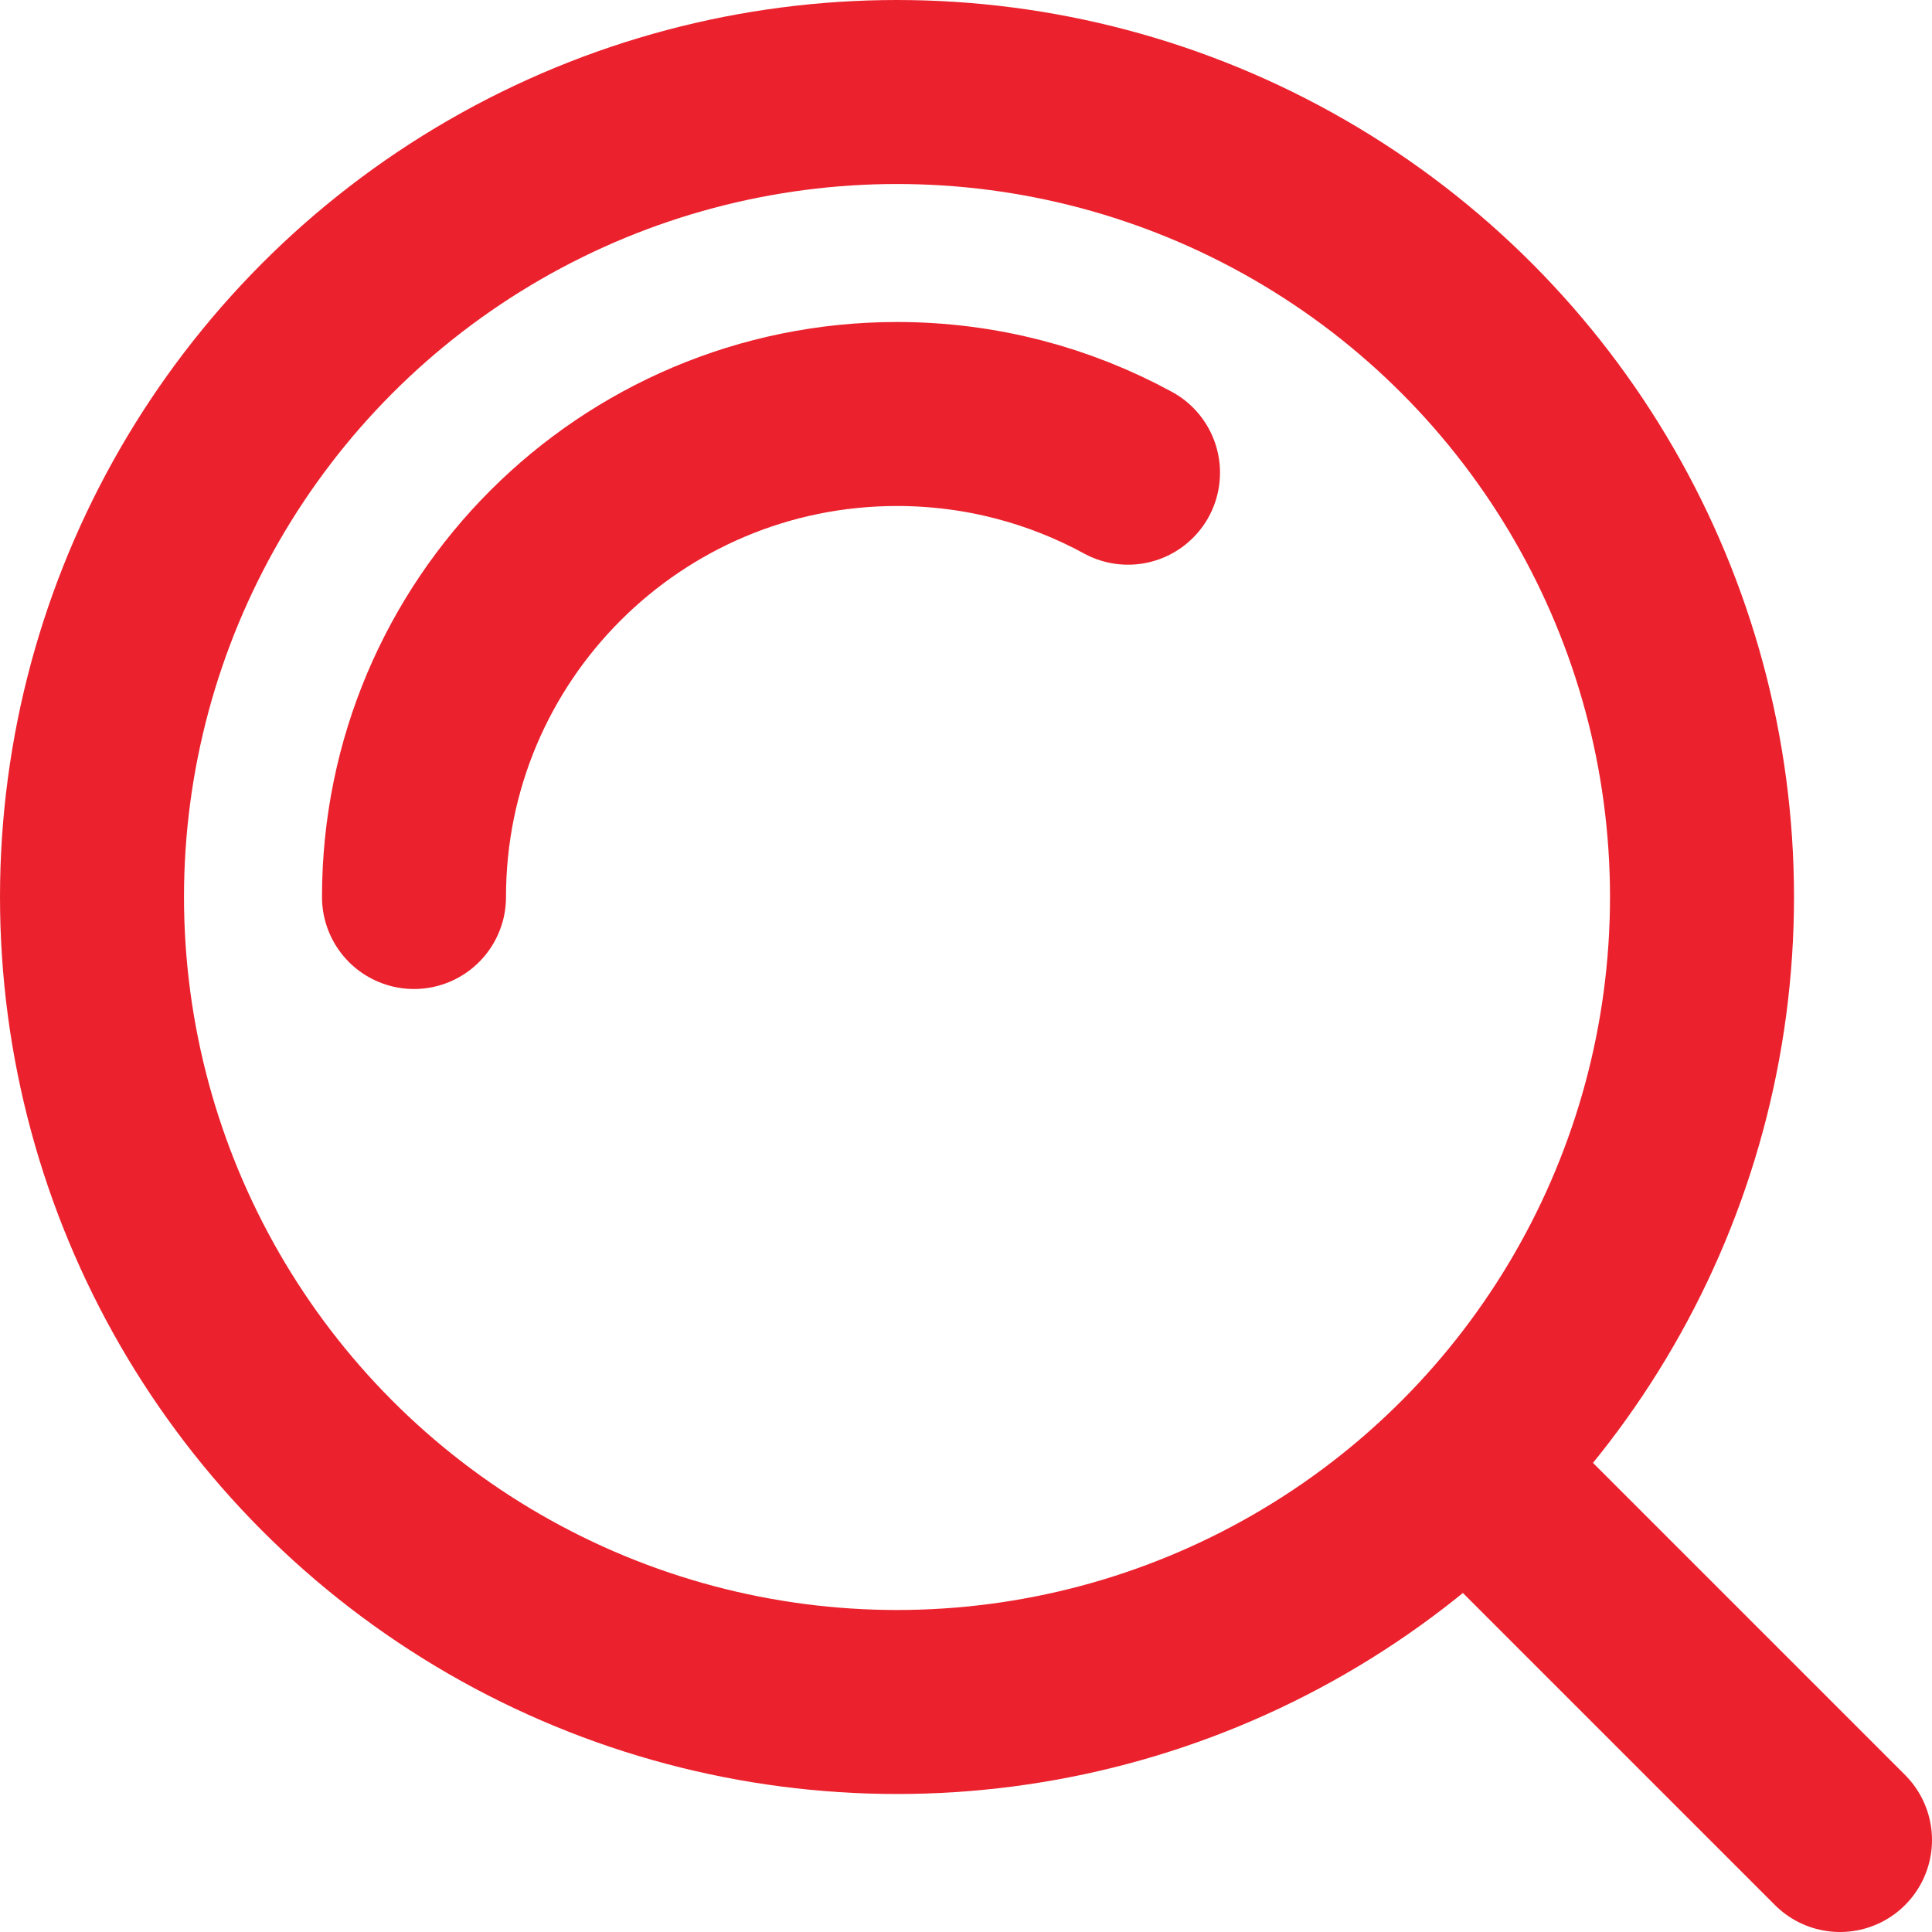 <svg width="42" height="42" fill="none" xmlns="http://www.w3.org/2000/svg"><circle cx="19.5" cy="19.5" r="17.5" stroke="#EB222D" stroke-width="4"/><path d="M9 19.5C9 13.701 13.701 9 19.5 9c1.819 0 3.53.463 5.022 1.276M40 40l-8-8" stroke="#EB222D" stroke-width="4" stroke-linecap="round"/></svg>